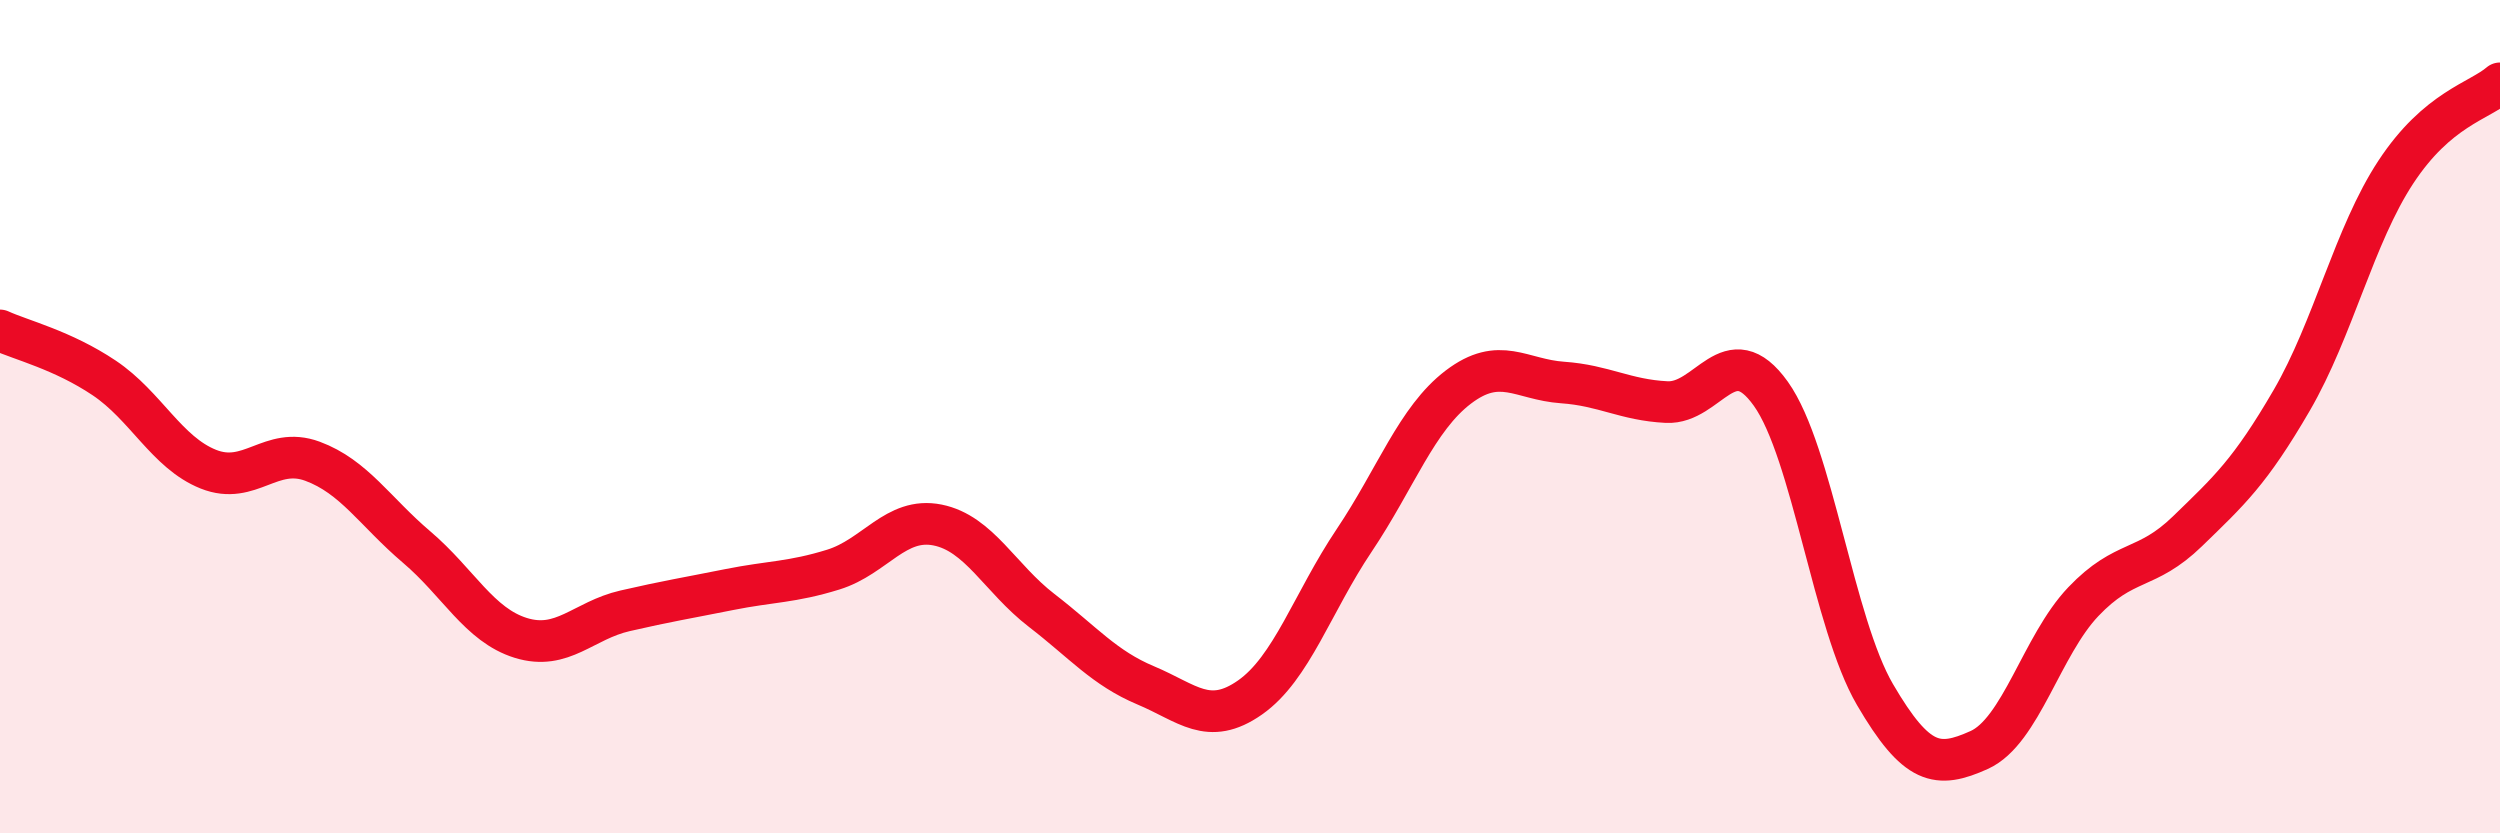 
    <svg width="60" height="20" viewBox="0 0 60 20" xmlns="http://www.w3.org/2000/svg">
      <path
        d="M 0,7.93 C 0.5,8.16 1.5,8.4 2.5,9.07 C 3.5,9.74 4,10.86 5,11.26 C 6,11.66 6.5,10.7 7.5,11.07 C 8.5,11.44 9,12.28 10,13.13 C 11,13.98 11.5,15 12.5,15.31 C 13.5,15.62 14,14.89 15,14.66 C 16,14.43 16.5,14.35 17.5,14.15 C 18.5,13.95 19,13.98 20,13.67 C 21,13.36 21.5,12.4 22.5,12.6 C 23.5,12.8 24,13.88 25,14.65 C 26,15.42 26.5,16.03 27.5,16.45 C 28.5,16.87 29,17.44 30,16.74 C 31,16.04 31.5,14.46 32.5,12.97 C 33.5,11.48 34,10.05 35,9.29 C 36,8.53 36.5,9.11 37.5,9.18 C 38.5,9.25 39,9.6 40,9.65 C 41,9.7 41.5,8.05 42.5,9.45 C 43.5,10.85 44,14.96 45,16.67 C 46,18.38 46.5,18.45 47.5,18 C 48.5,17.55 49,15.49 50,14.44 C 51,13.39 51.5,13.72 52.5,12.75 C 53.5,11.78 54,11.33 55,9.61 C 56,7.89 56.5,5.65 57.5,4.13 C 58.5,2.61 59.5,2.43 60,2L60 20L0 20Z"
        fill="#EB0A25"
        opacity="0.1"
        stroke-linecap="round"
        stroke-linejoin="round"
      />
      <path
        d="M 0,7.93 C 0.5,8.16 1.5,8.4 2.5,9.07 C 3.5,9.74 4,10.86 5,11.26 C 6,11.66 6.5,10.7 7.5,11.07 C 8.5,11.44 9,12.28 10,13.13 C 11,13.98 11.5,15 12.5,15.31 C 13.5,15.62 14,14.89 15,14.66 C 16,14.43 16.5,14.35 17.5,14.15 C 18.5,13.95 19,13.98 20,13.67 C 21,13.36 21.5,12.4 22.5,12.6 C 23.5,12.8 24,13.88 25,14.65 C 26,15.42 26.5,16.03 27.5,16.45 C 28.5,16.87 29,17.44 30,16.74 C 31,16.04 31.5,14.46 32.5,12.97 C 33.5,11.48 34,10.05 35,9.29 C 36,8.53 36.5,9.11 37.5,9.18 C 38.5,9.25 39,9.6 40,9.65 C 41,9.7 41.5,8.05 42.5,9.45 C 43.5,10.85 44,14.96 45,16.67 C 46,18.38 46.5,18.45 47.5,18 C 48.5,17.55 49,15.49 50,14.44 C 51,13.39 51.5,13.72 52.5,12.75 C 53.5,11.78 54,11.33 55,9.61 C 56,7.89 56.5,5.65 57.5,4.13 C 58.5,2.61 59.5,2.43 60,2"
        stroke="#EB0A25"
        stroke-width="1"
        fill="none"
        stroke-linecap="round"
        stroke-linejoin="round"
      />
    </svg>
  